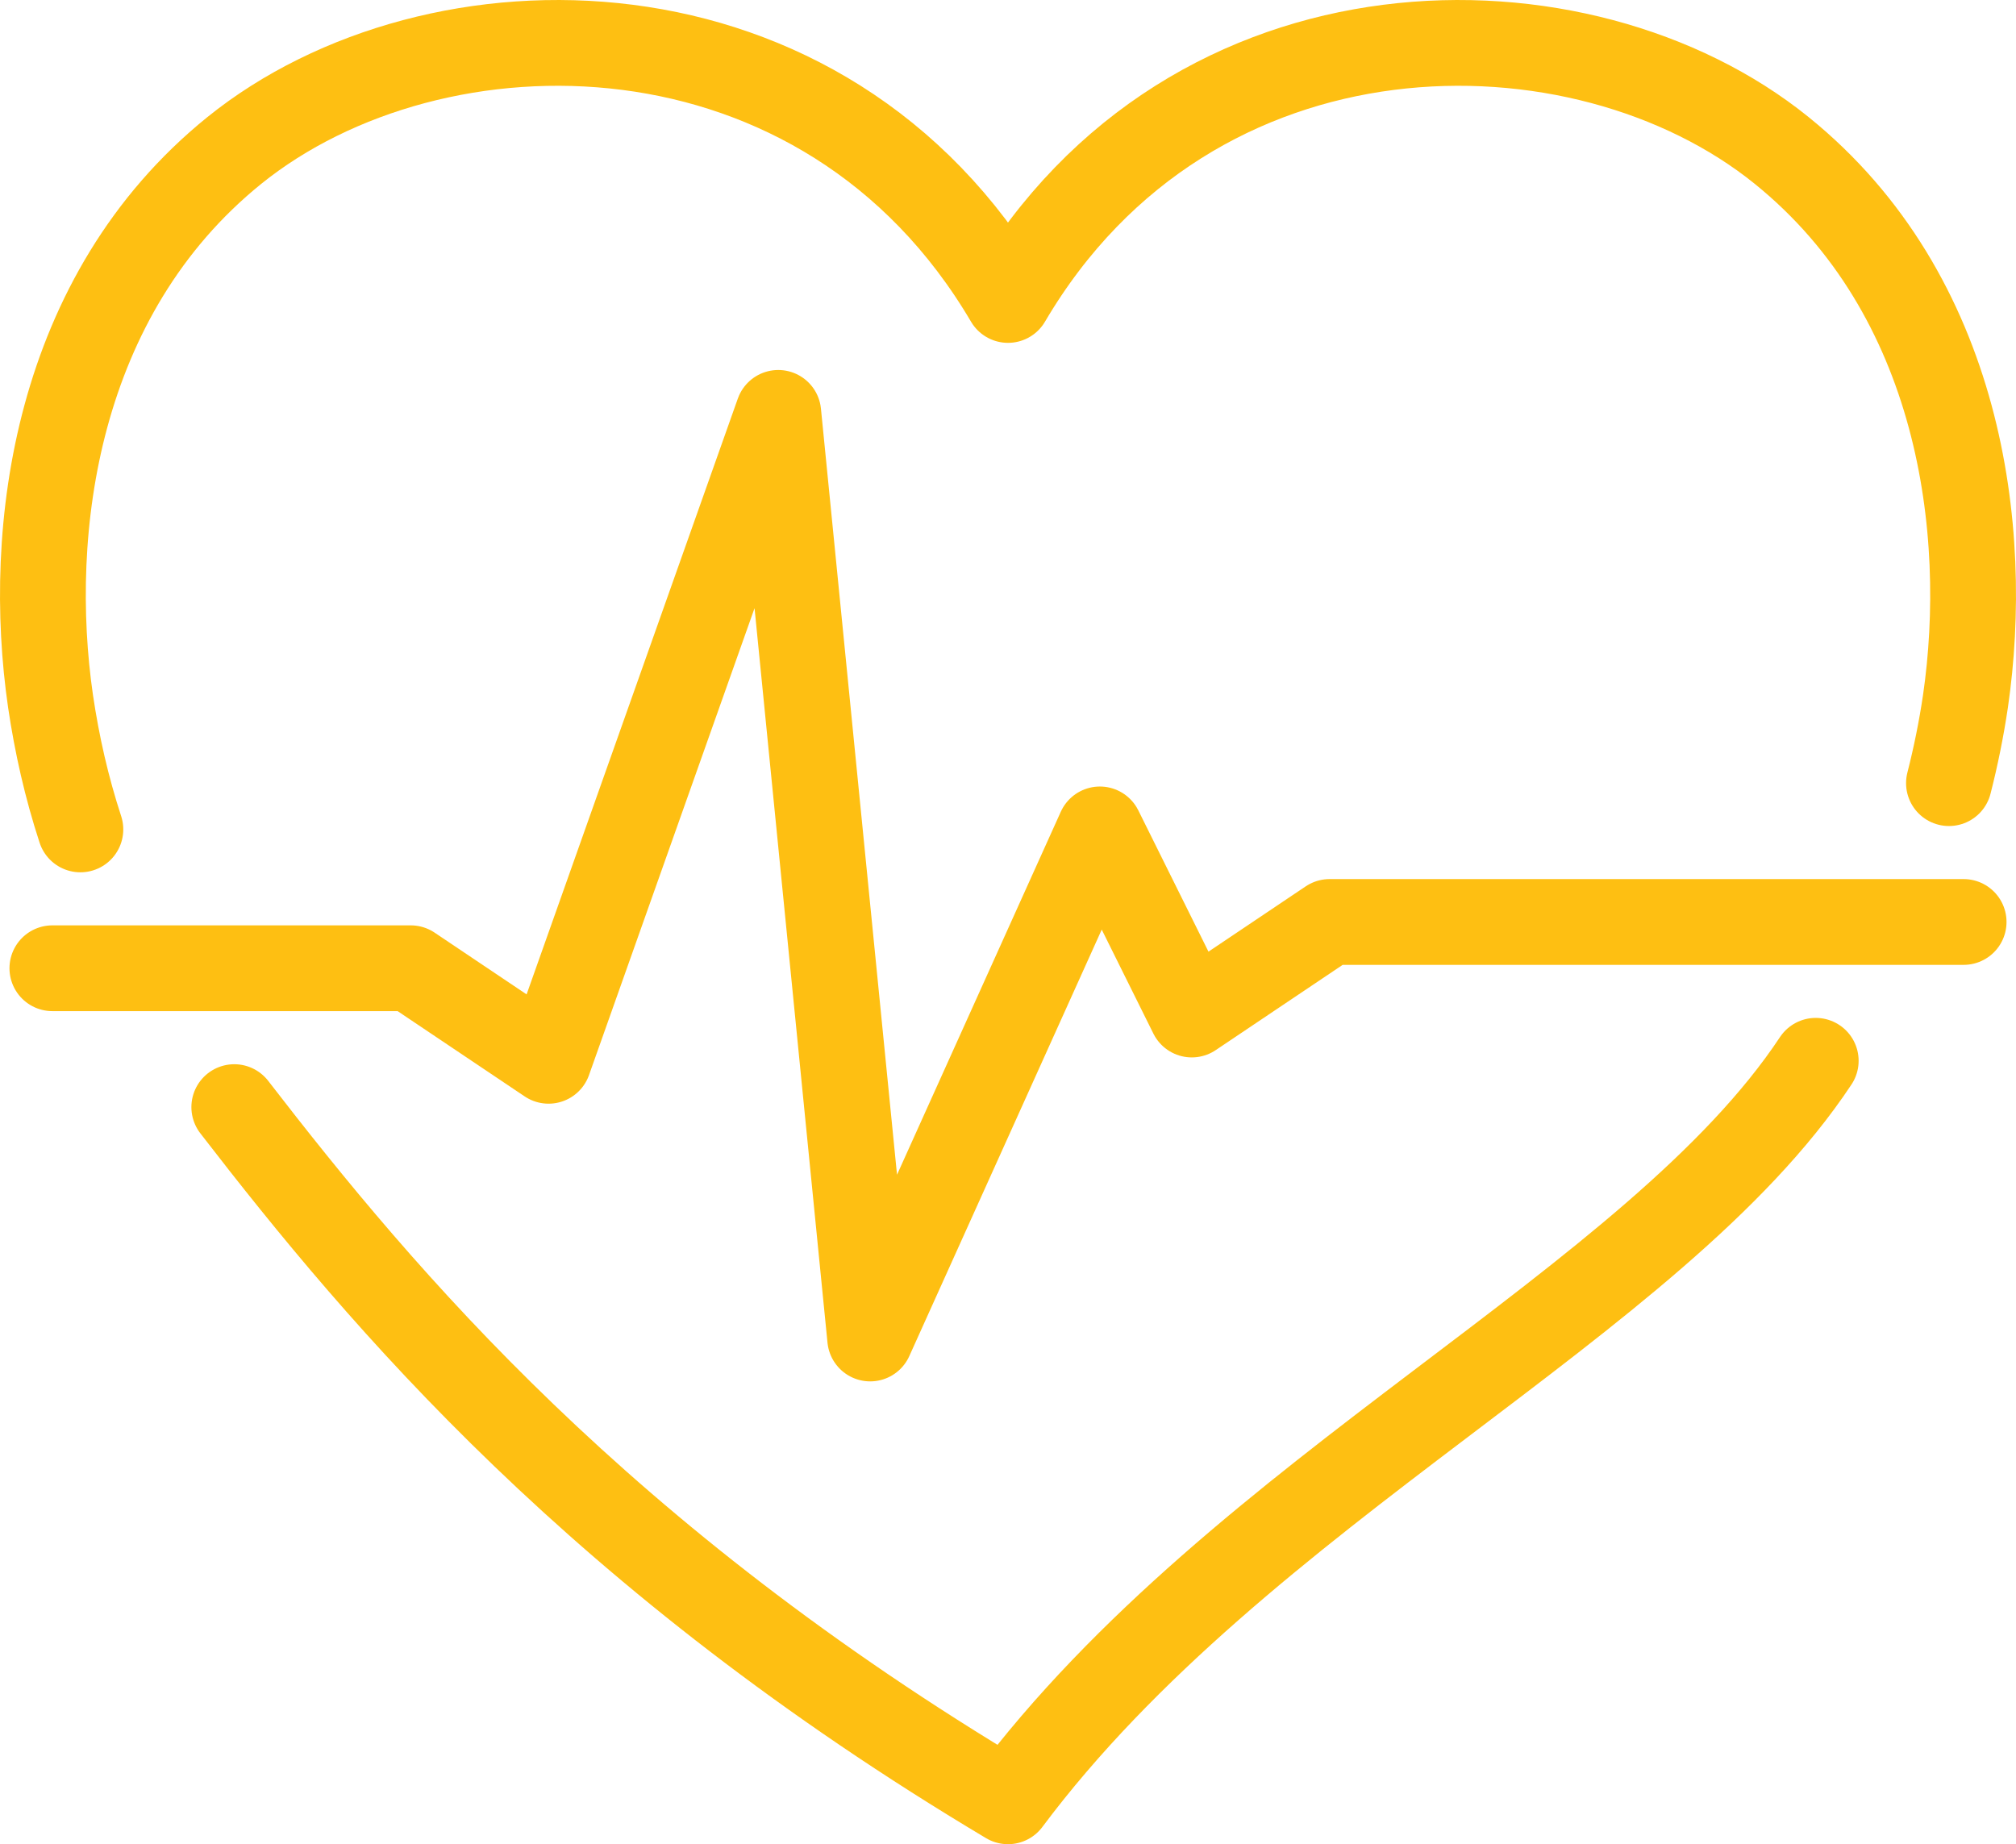 <?xml version="1.0" encoding="UTF-8"?>
<svg xmlns="http://www.w3.org/2000/svg" width="47" height="43" viewBox="0 0 47 43" fill="none">
  <path d="M45.437 18.26C45.597 17.634 45.726 16.997 45.822 16.35C46.401 12.368 45.715 6.886 41.538 3.509C36.868 -0.268 27.785 -0.29 23.5 6.994C19.215 -0.29 10.143 -0.268 5.462 3.509C1.285 6.886 0.599 12.368 1.178 16.35C1.328 17.364 1.553 18.357 1.874 19.339M5.462 25.814C8.933 30.313 13.999 36.335 23.5 42C28.941 34.716 38.581 30.4 42.331 24.734M1.221 22.576H9.575L12.789 24.734L18.144 9.627L20.287 31.209L25.642 19.339L27.785 23.655L30.998 21.497H45.779" stroke="#FEBF12" stroke-width="2" stroke-miterlimit="10" stroke-linecap="round" stroke-linejoin="round"></path>
</svg>
